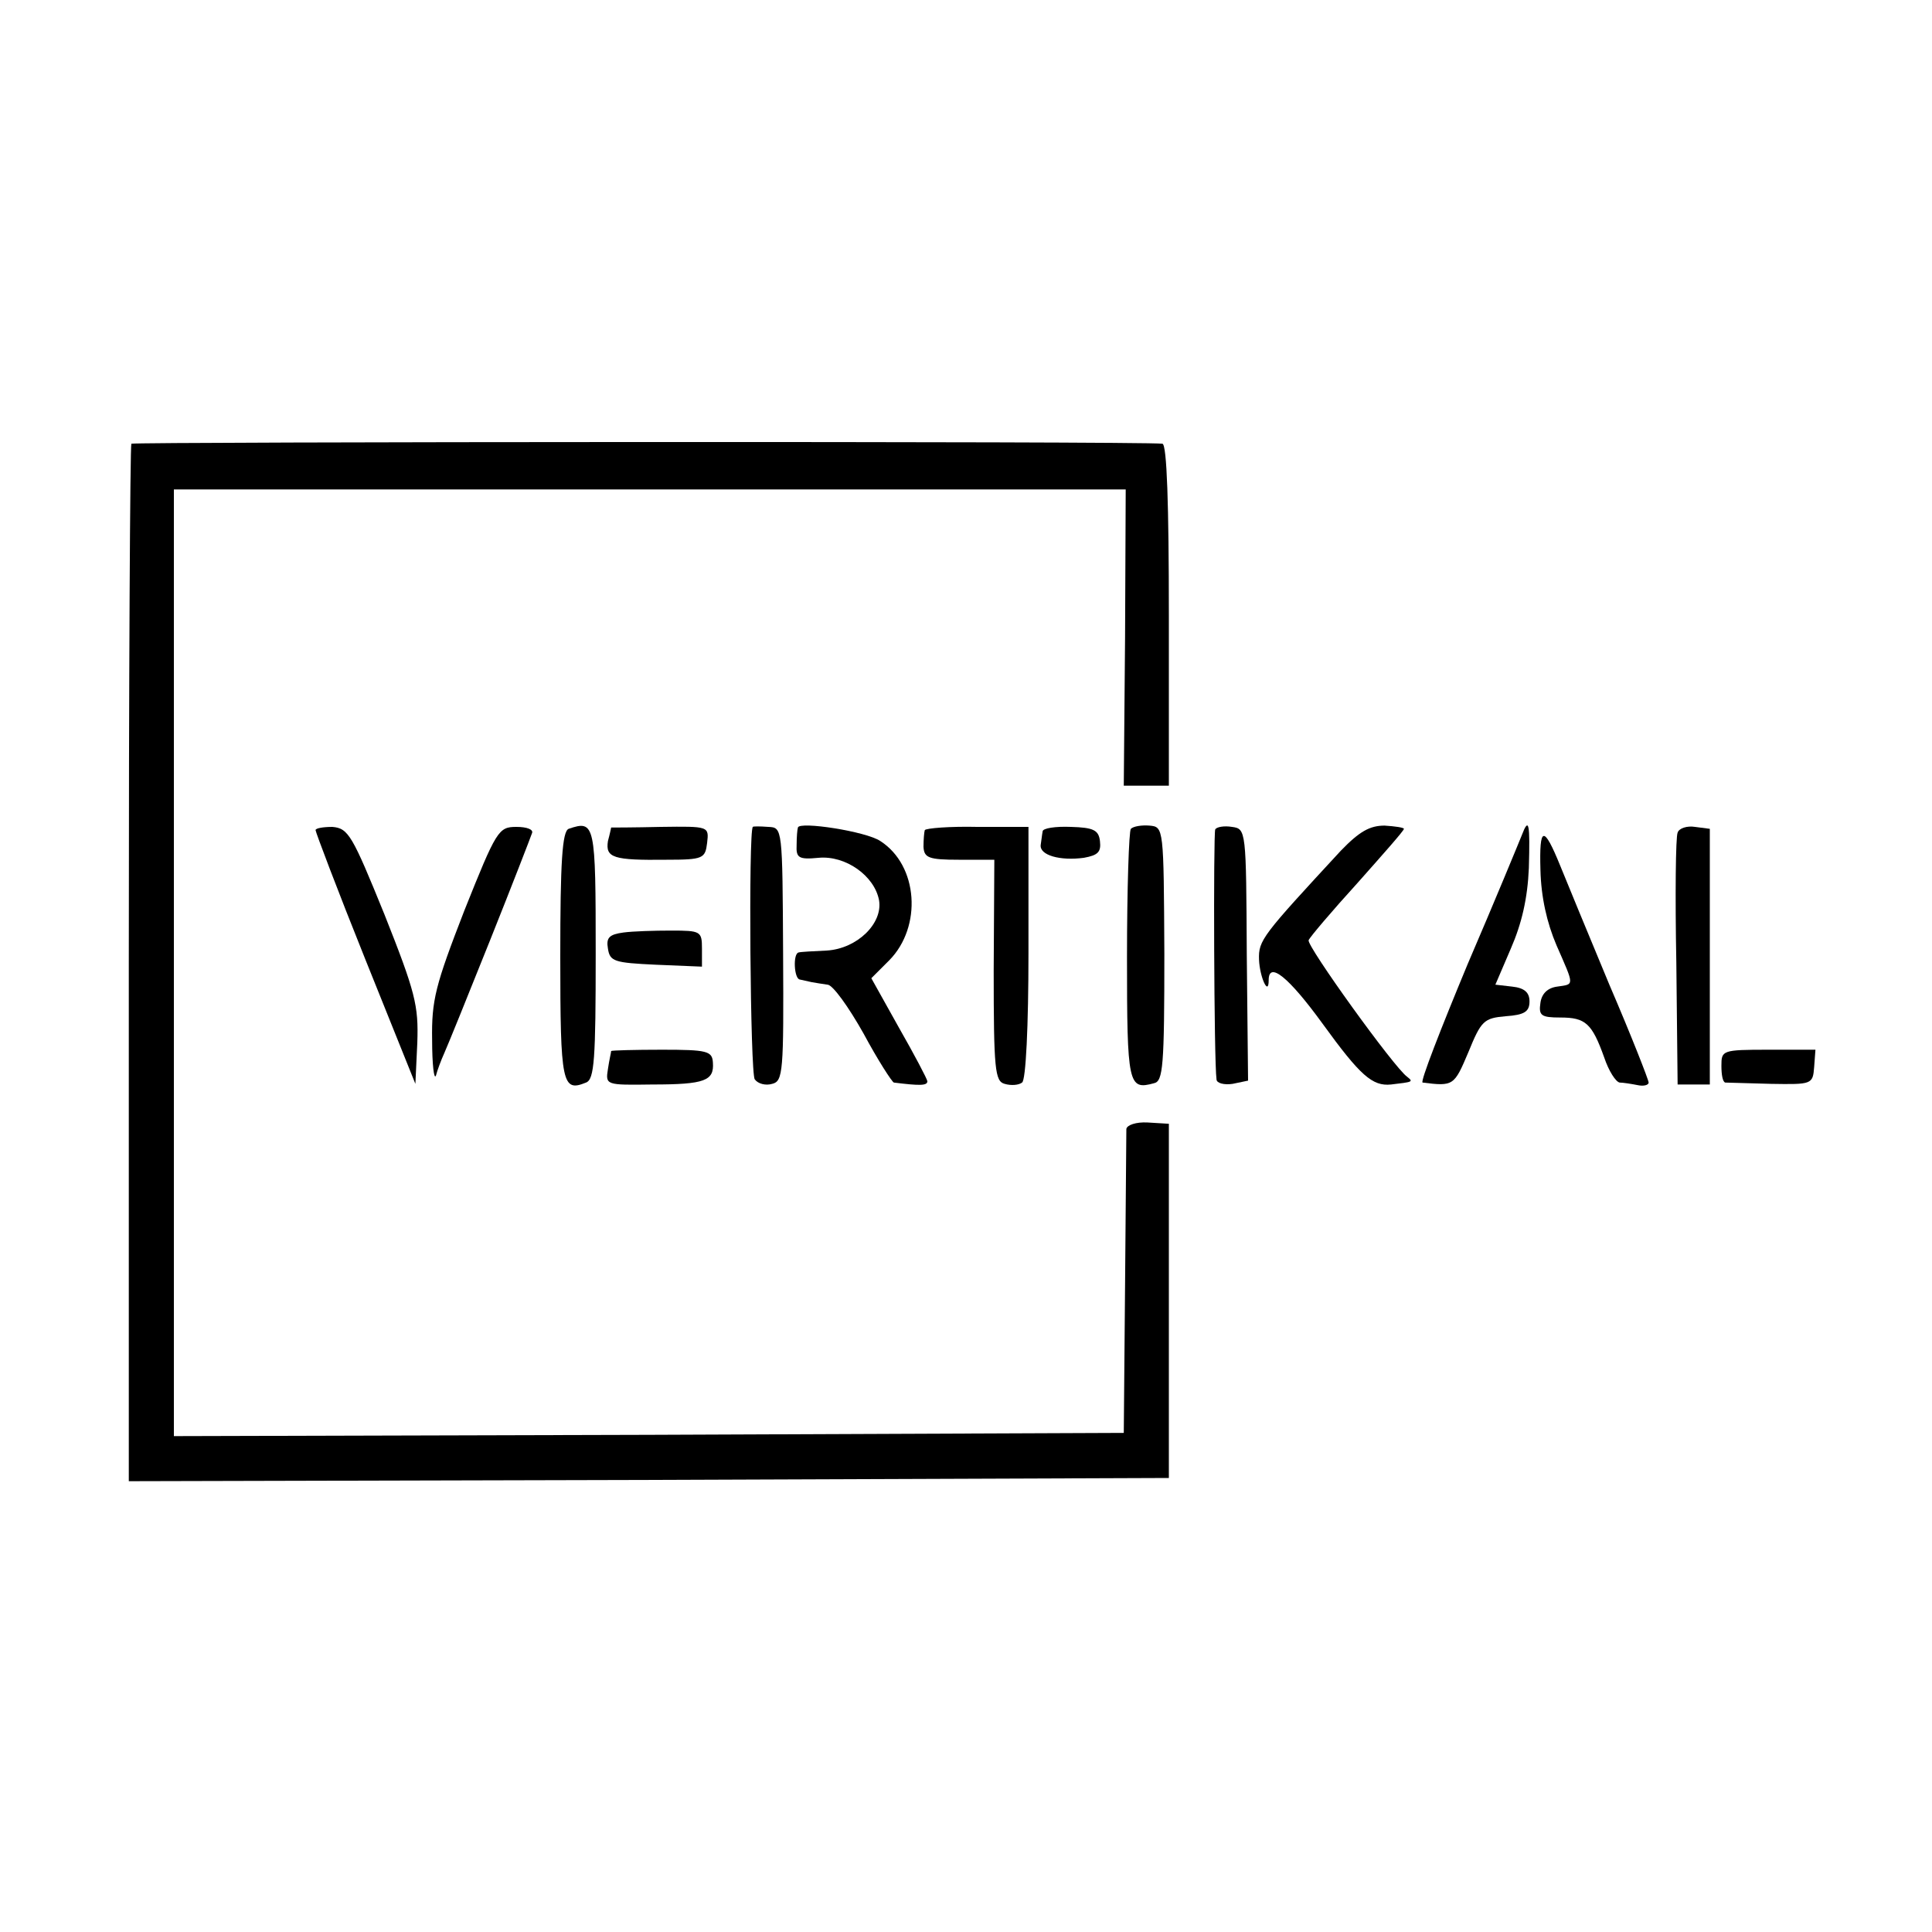 <?xml version="1.0" standalone="no"?>
<!DOCTYPE svg PUBLIC "-//W3C//DTD SVG 20010904//EN"
 "http://www.w3.org/TR/2001/REC-SVG-20010904/DTD/svg10.dtd">
<svg version="1.0" xmlns="http://www.w3.org/2000/svg"
 width="300pt" height="300pt" viewBox="0 0 300 300"
 preserveAspectRatio="xMidYMid meet">
<g transform="translate(0,300) scale(0.1,-0.1)"
fill="#000000" stroke="none">
<path d="M204 2311 c-2 -2 -4 -366 -4 -808 l0 -803 808 2 807 3 0 275 0 275
-33 2 c-18 1 -32 -4 -33 -10 0 -7 -1 -115 -2 -242 l-2 -230 -737 -3 -738 -2 0
735 0 735 739 0 739 0 -1 -230 -2 -230 35 0 35 0 0 265 c0 171 -3 265 -10 266
-29 4 -1597 3 -1601 0z"/>
<path d="M490 1711 c0 -3 34 -93 77 -200 l78 -194 3 64 c2 58 -3 78 -51 199
-50 123 -56 134 -81 136 -14 0 -26 -2 -26 -5z"/>
<path d="M721 1586 c-45 -116 -51 -139 -50 -201 0 -38 3 -63 6 -55 2 8 8 24
13 35 5 11 37 90 71 175 34 85 63 160 65 166 3 6 -8 10 -24 10 -28 0 -31 -5
-81 -130z"/>
<path d="M883 1713 c-10 -4 -13 -52 -13 -198 0 -199 3 -211 40 -196 13 5 15
36 15 200 0 202 -1 208 -42 194z"/>
<path d="M949 1715 c0 0 -2 -10 -5 -21 -4 -26 8 -30 91 -29 57 0 60 2 63 26 3
26 3 26 -72 25 -42 -1 -76 -1 -77 -1z"/>
<path d="M1169 1716 c-7 -6 -4 -384 3 -392 5 -7 17 -10 27 -7 17 4 18 19 17
201 -1 197 -1 197 -23 198 -13 1 -24 1 -24 0z"/>
<path d="M1239 1715 c-1 -3 -2 -15 -2 -27 -1 -20 3 -23 34 -20 42 4 87 -28 94
-66 6 -36 -34 -75 -81 -78 -21 -1 -41 -2 -44 -3 -9 -2 -7 -41 2 -42 4 -1 13
-3 18 -4 6 -1 17 -3 25 -4 8 0 33 -35 56 -76 22 -41 44 -75 47 -76 40 -5 52
-5 52 2 0 3 -20 41 -44 83 l-43 77 28 28 c51 52 45 147 -14 185 -22 15 -126
31 -128 21z"/>
<path d="M1436 1711 c-1 -3 -2 -15 -2 -26 1 -17 8 -20 55 -20 l55 0 -1 -172
c0 -154 2 -172 17 -176 10 -3 22 -2 27 2 6 3 10 89 10 201 l0 196 -79 0 c-43
1 -80 -2 -82 -5z"/>
<path d="M1619 1709 c-1 -5 -2 -15 -3 -21 -2 -16 30 -25 67 -20 22 4 27 9 25
26 -2 17 -10 21 -45 22 -24 1 -44 -2 -44 -7z"/>
<path d="M1756 1713 c-3 -3 -6 -93 -6 -199 0 -199 2 -207 42 -196 14 3 16 26
16 201 -1 196 -1 197 -23 199 -12 1 -25 -1 -29 -5z"/>
<path d="M1887 1712 c-3 -6 -2 -360 2 -388 0 -6 12 -9 25 -7 l24 5 -2 195 c-1
194 -1 196 -23 199 -12 2 -24 0 -26 -4z"/>
<path d="M2082 1679 c-122 -132 -128 -139 -127 -169 1 -27 15 -58 15 -32 0 30
31 5 84 -68 58 -80 77 -97 106 -94 34 4 35 4 25 12 -20 14 -156 203 -153 212
2 5 36 45 76 89 39 44 72 81 72 84 0 2 -14 4 -30 5 -23 0 -39 -9 -68 -39z"/>
<path d="M2363 1703 c-4 -10 -41 -100 -84 -200 -42 -101 -74 -183 -70 -184 48
-6 49 -5 71 47 20 49 24 53 58 56 29 2 37 7 37 23 0 14 -8 21 -27 23 l-26 3
24 56 c17 39 26 78 28 125 2 70 0 80 -11 51z"/>
<path d="M2605 1707 c-3 -6 -4 -97 -2 -202 l2 -189 25 0 25 0 0 198 0 199 -23
3 c-12 2 -25 -2 -27 -9z"/>
<path d="M2392 1649 c1 -42 10 -82 25 -117 28 -64 28 -60 1 -64 -15 -2 -24
-11 -26 -25 -3 -20 1 -23 31 -23 39 0 49 -9 68 -62 7 -21 18 -38 24 -39 5 0
18 -2 28 -4 9 -2 17 0 17 4 0 4 -27 73 -61 152 -33 79 -67 162 -76 184 -26 64
-33 63 -31 -6z"/>
<path d="M968 1552 c-22 -3 -27 -8 -24 -25 3 -20 10 -22 74 -25 l72 -3 0 28
c0 27 -2 28 -48 28 -26 0 -59 -1 -74 -3z"/>
<path d="M949 1368 c0 -2 -3 -14 -5 -28 -4 -25 -3 -25 69 -24 82 0 96 6 94 34
-1 18 -9 20 -79 20 -43 0 -78 -1 -79 -2z"/>
<path d="M2673 1345 c0 -14 2 -25 6 -26 3 0 35 -1 71 -2 63 -1 65 -1 67 26 l2
27 -73 0 c-72 0 -73 -1 -73 -25z"/>
</g>
</svg>
